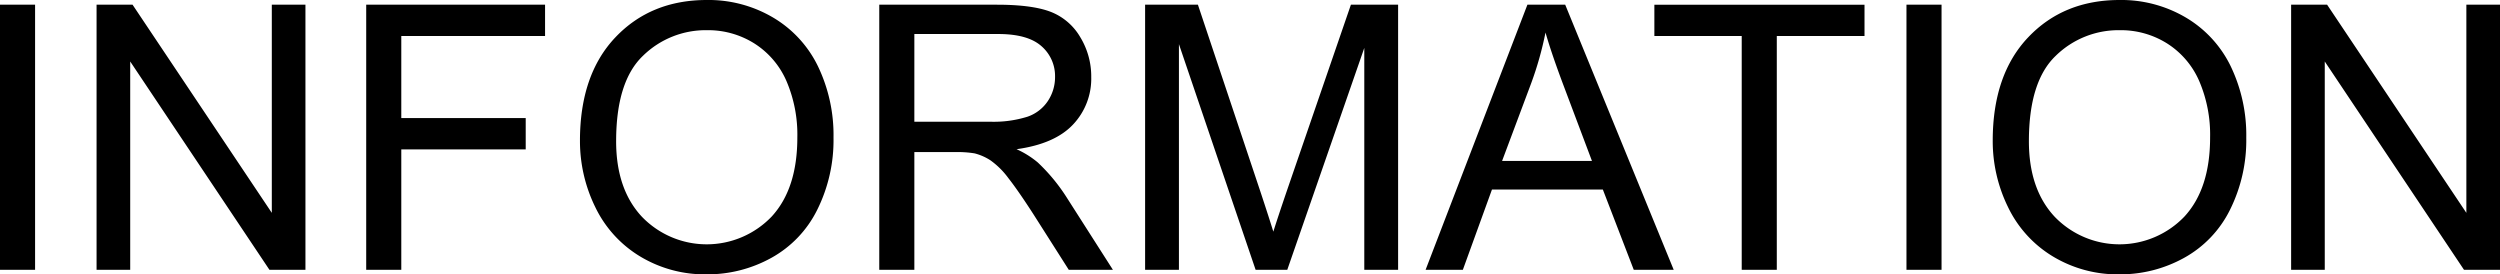 <svg xmlns="http://www.w3.org/2000/svg" width="607.5" height="66.665" viewBox="0 0 607.5 66.665">
  <path id="パス_874" data-name="パス 874" d="M8.394,81V16.576h8.525V81ZM31.86,81V16.576h8.745L74.443,67.157V16.576h8.174V81H73.872L40.034,30.375V81Zm65.522,0V16.576h43.462v7.6H105.908V44.13h30.234v7.6H105.908V81Zm51.943-31.377q0-16.04,8.613-25.115t22.236-9.075A30.848,30.848,0,0,1,196.26,19.7a27.839,27.839,0,0,1,10.92,11.887,38.608,38.608,0,0,1,3.757,17.292,37.961,37.961,0,0,1-3.955,17.534,27,27,0,0,1-11.206,11.711A32.017,32.017,0,0,1,180.132,82.1a30.463,30.463,0,0,1-16.26-4.395,28.279,28.279,0,0,1-10.854-12A36.358,36.358,0,0,1,149.326,49.623Zm8.789.132q0,11.646,6.262,18.347a21.846,21.846,0,0,0,31.553-.066q6.218-6.768,6.218-19.2A33,33,0,0,0,199.49,35.1a20.428,20.428,0,0,0-7.778-9.1,21.088,21.088,0,0,0-11.492-3.23,21.8,21.8,0,0,0-15.579,6.218Q158.115,35.209,158.115,49.755ZM222.056,81V16.576H250.62q8.613,0,13.1,1.736a14.321,14.321,0,0,1,7.163,6.13,18.289,18.289,0,0,1,2.681,9.712,16.2,16.2,0,0,1-4.438,11.558q-4.438,4.7-13.711,5.977a22.109,22.109,0,0,1,5.142,3.208,44.3,44.3,0,0,1,7.075,8.569L278.833,81H268.11l-8.525-13.4q-3.735-5.8-6.152-8.877a19.344,19.344,0,0,0-4.329-4.307,12.8,12.8,0,0,0-3.889-1.714,25.612,25.612,0,0,0-4.746-.308h-9.888V81Zm8.525-35.991h18.325a27.483,27.483,0,0,0,9.141-1.208,9.727,9.727,0,0,0,5.01-3.867,10.46,10.46,0,0,0,1.714-5.779,9.6,9.6,0,0,0-3.318-7.515Q258.135,23.7,250.972,23.7H230.581ZM286.655,81V16.576h12.832l15.249,45.615q2.109,6.372,3.076,9.536,1.1-3.516,3.428-10.327l15.425-44.824h11.47V81h-8.218V27.079L321.2,81h-7.69L294.873,26.156V81Zm68.159,0,24.741-64.424h9.185L415.107,81H405.4l-7.515-19.512H370.942L363.867,81ZM373.4,54.545h21.841L388.521,36.7q-3.076-8.13-4.57-13.359a82.125,82.125,0,0,1-3.472,12.3ZM431.631,81V24.179H410.405v-7.6H461.47v7.6H440.156V81Zm40.034,0V16.576h8.525V81Zm20.962-31.377q0-16.04,8.613-25.115t22.236-9.075A30.848,30.848,0,0,1,539.561,19.7a27.839,27.839,0,0,1,10.92,11.887,38.608,38.608,0,0,1,3.757,17.292,37.961,37.961,0,0,1-3.955,17.534,27,27,0,0,1-11.206,11.711A32.017,32.017,0,0,1,523.433,82.1a30.463,30.463,0,0,1-16.26-4.395,28.279,28.279,0,0,1-10.854-12A36.358,36.358,0,0,1,492.627,49.623Zm8.789.132q0,11.646,6.262,18.347a21.846,21.846,0,0,0,31.553-.066q6.218-6.768,6.218-19.2A33,33,0,0,0,542.791,35.1a20.428,20.428,0,0,0-7.778-9.1,21.088,21.088,0,0,0-11.492-3.23,21.8,21.8,0,0,0-15.579,6.218Q501.416,35.209,501.416,49.755ZM565.137,81V16.576h8.745L607.72,67.157V16.576h8.174V81h-8.745L573.311,30.375V81Z" transform="translate(-8.394 -15.434)"/>
</svg>
